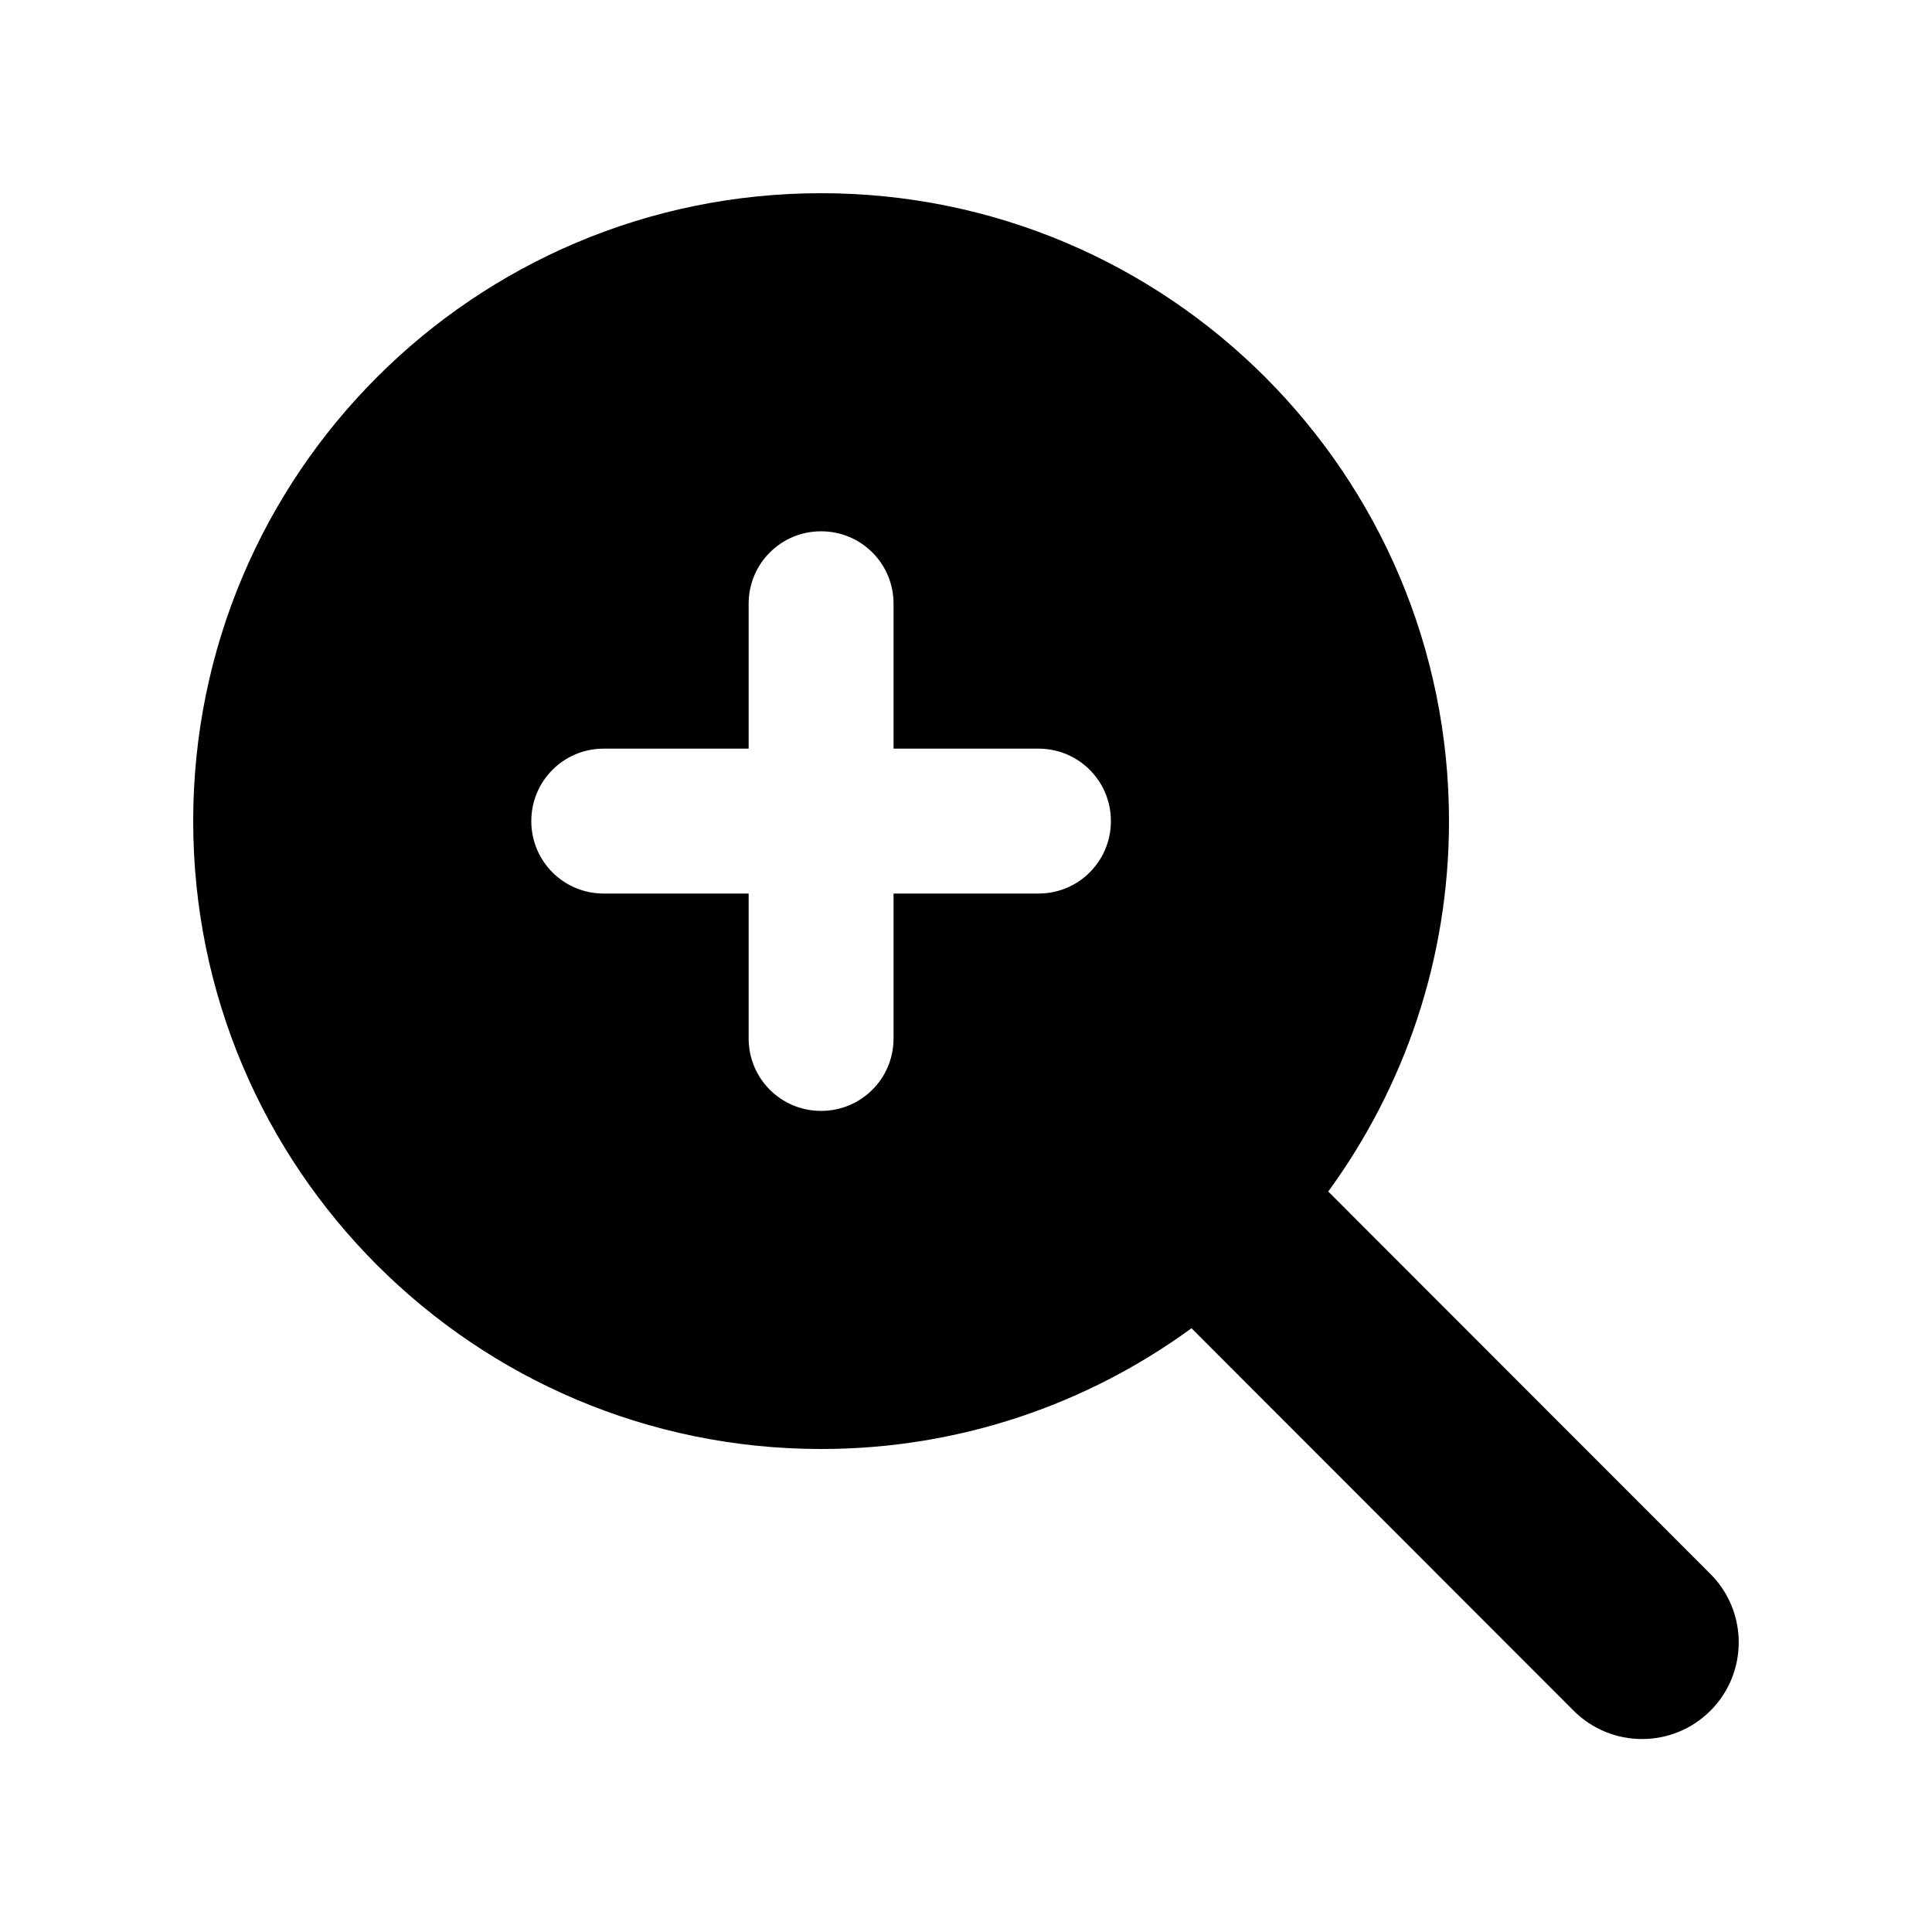 <svg xmlns="http://www.w3.org/2000/svg" viewBox="0 0 640 640"><path d="M480 272C480 317.9 465.1 360.3 440 394.7L566.6 521.4C579.1 533.9 579.1 554.2 566.6 566.7C554.1 579.2 533.8 579.2 521.3 566.7L394.7 440C360.3 465.1 317.9 480 272 480C157.1 480 64 386.9 64 272C64 157.1 157.1 64 272 64C386.9 64 480 157.1 480 272zM272 176C258.7 176 248 186.7 248 200L248 248L200 248C186.7 248 176 258.7 176 272C176 285.3 186.7 296 200 296L248 296L248 344C248 357.3 258.7 368 272 368C285.3 368 296 357.3 296 344L296 296L344 296C357.3 296 368 285.3 368 272C368 258.7 357.3 248 344 248L296 248L296 200C296 186.7 285.3 176 272 176z"/></svg>